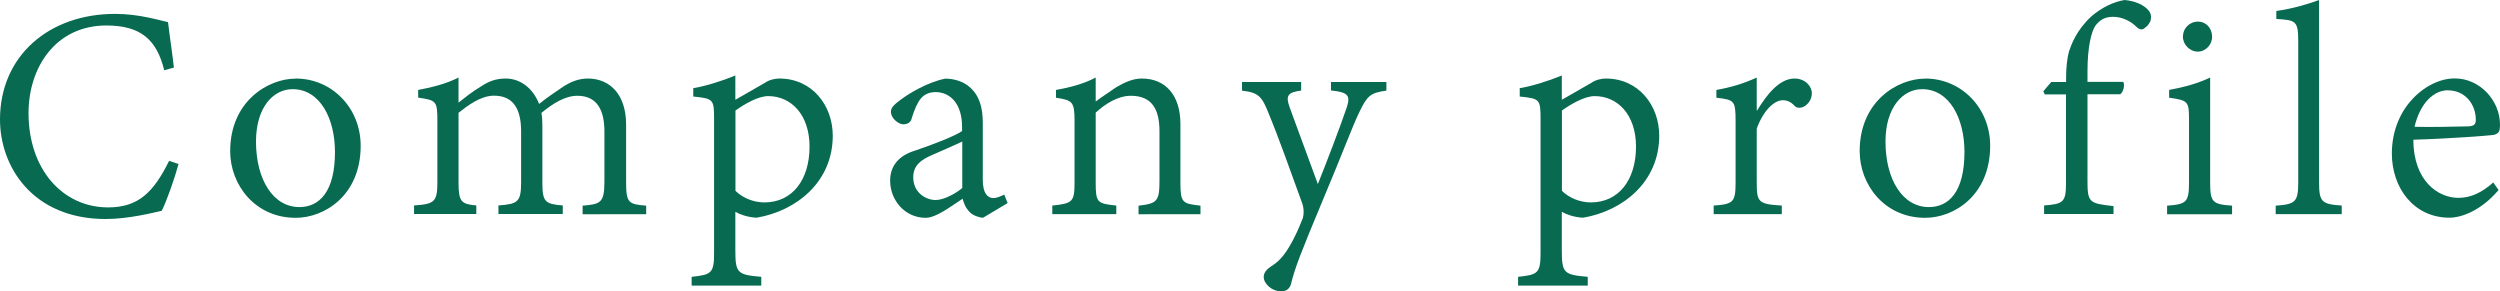 <svg enable-background="new 0 0 230.47 26.85" height="26.85" viewBox="0 0 230.47 26.85" width="230.47" xmlns="http://www.w3.org/2000/svg"><g fill="#076a51"><path d="m16.46 15.12c-.37 1.36-1.1 3.43-1.55 4.31-.82.19-3.08.76-5.17.76-6.72 0-9.74-4.82-9.74-9.17 0-5.87 4.51-9.74 10.61-9.74 2.24 0 4.09.6 4.88.76.19 1.61.38 2.72.54 4.19l-.89.25c-.69-2.83-2.18-4.13-5.33-4.13-4.69 0-7.18 3.88-7.18 8.07 0 5.2 3.15 8.7 7.34 8.7 2.8 0 4.19-1.41 5.62-4.29z"/><path d="m27.26 7.24c3.35 0 5.99 2.72 5.99 6.2 0 4.57-3.33 6.64-5.99 6.64-3.75 0-6.04-3.05-6.04-6.14 0-4.66 3.56-6.69 6.01-6.69h.03zm-3.66 5.81c0 3.49 1.57 6.04 4 6.04 1.82 0 3.28-1.38 3.28-5.08 0-3.09-1.38-5.79-3.91-5.79-1.78 0-3.37 1.68-3.37 4.83z"/><path d="m53.71 19.75v-.79c1.68-.13 2.01-.29 2.01-2.23v-4.6c0-1.9-.62-3.3-2.5-3.3-1.11 0-2.23.69-3.31 1.58.06.32.09.63.09 1.17v5.27c0 1.77.26 1.96 1.88 2.09v.79h-5.93v-.79c1.79-.13 2.09-.32 2.09-2.15v-4.67c0-2.09-.73-3.3-2.5-3.3-1.23 0-2.42.91-3.27 1.58v6.39c0 1.83.25 2.02 1.64 2.15v.79h-5.74v-.79c1.88-.13 2.15-.32 2.15-2.15v-5.65c0-1.82-.09-1.9-1.77-2.14v-.71c1.22-.22 2.61-.57 3.72-1.14v2.31c.57-.44 1.2-.98 2.12-1.52.63-.41 1.27-.7 2.23-.7 1.3 0 2.48.83 3.08 2.34.85-.69 1.66-1.2 2.34-1.67.57-.35 1.3-.67 2.14-.67 2.09 0 3.54 1.52 3.54 4.25v5.32c0 1.89.22 2.02 1.85 2.15v.79z"/><path d="m70.49 7.65c.44-.31.98-.41 1.36-.41 3.02 0 4.92 2.48 4.92 5.27 0 4.28-3.37 6.94-7.02 7.56-.85-.04-1.58-.32-1.96-.54v3.54c0 2.11.19 2.26 2.39 2.45v.81h-6.42v-.81c1.83-.19 2.07-.34 2.07-2.21v-12.32c0-1.85-.07-1.9-1.92-2.09v-.77c1.14-.19 2.67-.67 3.88-1.17v2.24zm-2.69 9.94c.63.63 1.63 1.07 2.67 1.07 2.56 0 4.16-2.07 4.16-5.14 0-2.97-1.71-4.66-3.81-4.66-.92 0-2.17.72-3.02 1.33z"/><path d="m90.63 20.07c-.37 0-.95-.23-1.2-.48-.41-.41-.57-.82-.69-1.27-1.16.76-2.45 1.76-3.41 1.76-1.89 0-3.27-1.6-3.27-3.43 0-1.3.73-2.29 2.31-2.77 1.68-.57 3.72-1.36 4.32-1.8v-.4c0-2.05-1.04-3.19-2.45-3.19-.6 0-1.07.25-1.33.57-.35.41-.57.95-.85 1.8-.07.41-.38.6-.79.6-.42 0-1.14-.53-1.14-1.17 0-.41.41-.73.92-1.11.69-.53 2.46-1.61 4.09-1.93.79 0 1.66.25 2.23.76.92.79 1.23 1.9 1.23 3.31v5.26c0 1.25.45 1.68.98 1.68.32 0 .73-.19 1-.32l.31.78zm-1.93-7.02c-.63.31-2.12.95-2.75 1.23-1.14.48-1.76 1.03-1.76 2.07 0 1.39 1.14 2.09 2.07 2.09.76 0 1.9-.63 2.45-1.11v-4.28z"/><path d="m104.96 19.75v-.79c1.71-.19 1.93-.41 1.93-2.29v-4.57c0-1.95-.64-3.27-2.64-3.27-1.2 0-2.36.75-3.24 1.55v6.4c0 1.92.13 1.98 1.9 2.17v.79h-5.9v-.79c1.88-.19 2.05-.35 2.05-2.15v-5.65c0-1.79-.19-1.9-1.71-2.14v-.72c1.33-.23 2.58-.57 3.66-1.14v2.21c.54-.41 1.14-.79 1.85-1.29.76-.45 1.55-.83 2.4-.83 2.17 0 3.56 1.52 3.56 4.19v5.36c0 1.9.16 1.98 1.85 2.17v.79z"/><path d="m127.82 8.35c-1.49.22-1.76.44-2.52 2.01-.69 1.45-1.52 3.74-3.46 8.35-1.88 4.5-2.48 6.02-2.83 7.49-.16.51-.53.66-.91.66-.83 0-1.6-.69-1.6-1.32 0-.4.25-.7.7-1 .85-.51 1.39-1.26 2.02-2.45.54-1.04.73-1.64.89-1.99.1-.41.1-.82-.03-1.27-1.08-2.97-2.23-6.23-3.13-8.38-.59-1.49-.89-1.93-2.45-2.09v-.8h5.45v.79c-1.29.16-1.42.51-1.07 1.52l2.61 7.1c.82-2.05 2.02-5.17 2.67-7.08.34-1.07.15-1.39-1.46-1.55v-.78h5.11v.79z"/><path d="m146.68 7.65c.44-.31.98-.41 1.36-.41 3.02 0 4.92 2.48 4.92 5.27 0 4.28-3.37 6.94-7.02 7.56-.85-.04-1.58-.32-1.96-.54v3.54c0 2.11.19 2.26 2.39 2.45v.81h-6.42v-.81c1.83-.19 2.07-.34 2.07-2.21v-12.32c0-1.85-.07-1.9-1.92-2.09v-.77c1.14-.19 2.67-.67 3.88-1.17v2.24zm-2.69 9.94c.63.63 1.63 1.07 2.67 1.07 2.56 0 4.16-2.07 4.16-5.14 0-2.97-1.71-4.66-3.81-4.66-.92 0-2.17.72-3.02 1.33z"/><path d="m162 10.17c.83-1.38 2.01-2.93 3.43-2.93.98 0 1.6.7 1.6 1.36 0 .48-.26 1-.81 1.27-.34.1-.54.09-.73-.06-.38-.42-.72-.57-1.14-.57-.79 0-1.8.95-2.4 2.62v4.92c0 1.85.12 2.04 2.31 2.17v.79h-6.28v-.79c1.83-.13 2.02-.32 2.02-2.15v-5.65c0-1.88-.12-1.95-1.77-2.14v-.72c1.27-.22 2.48-.57 3.72-1.14v3.02z"/><path d="m177.48 7.24c3.35 0 5.99 2.72 5.99 6.2 0 4.57-3.33 6.64-5.99 6.64-3.75 0-6.04-3.05-6.04-6.14 0-4.66 3.56-6.69 6.01-6.69h.03zm-3.66 5.81c0 3.49 1.57 6.04 4 6.04 1.82 0 3.28-1.38 3.28-5.08 0-3.09-1.38-5.79-3.91-5.79-1.77 0-3.37 1.68-3.37 4.83z"/><path d="m190.47 7.56v-.46c0-.88.1-1.74.26-2.34.22-.63.66-1.96 2.09-3.27.98-.83 2.05-1.33 3.05-1.49.95.09 1.8.44 2.24 1.01.21.26.23.64.13.95-.12.22-.22.41-.5.6-.23.21-.45.21-.76-.06-.45-.47-1.27-.95-2.17-.95-.79 0-1.23.29-1.64.82-.35.51-.73 1.88-.73 4.23v.95h3.3c.16.25.03.92-.28 1.14h-3.02v7.97c0 2.02.16 2.09 2.4 2.34v.73h-6.4v-.79c1.8-.13 2.02-.32 2.02-2.09v-8.15h-1.96l-.13-.29.73-.85z"/><path d="m199.78 19.75v-.79c1.8-.13 2.02-.32 2.02-2.17v-5.74c0-1.68-.06-1.8-1.83-2.04v-.72c1.42-.26 2.64-.6 3.78-1.14v9.64c0 1.85.19 2.04 2.02 2.17v.79zm1.46-16.35c0-.82.63-1.41 1.39-1.41.73 0 1.3.59 1.3 1.41 0 .7-.57 1.36-1.33 1.36-.73 0-1.36-.66-1.36-1.36z"/><path d="m209.79 19.75v-.79c1.8-.13 2.08-.32 2.08-2.15v-12.94c0-1.93-.19-2.02-2.02-2.12v-.74c1.46-.19 3.11-.69 3.94-1.01v16.8c0 1.83.25 2.02 2.09 2.15v.79h-6.09z"/><path d="m230.34 17.52c-1.79 2.09-3.65 2.55-4.51 2.55-3.33 0-5.33-2.77-5.33-5.92 0-1.9.66-3.65 1.8-4.91 1.11-1.25 2.61-2.01 3.98-2.01h.03c2.31 0 4.16 2.04 4.16 4.26 0 .63-.1.82-.59.95-.44.06-4 .34-7.4.44.01 3.78 2.26 5.36 4.16 5.36 1.16 0 2.17-.5 3.21-1.42zm-4.67-9.2c-1.3 0-2.56 1.17-3.08 3.37 1.63.03 3.24 0 4.95-.04.54-.03.7-.19.7-.6 0-1.46-1.01-2.72-2.55-2.72h-.02z"/></g></svg>